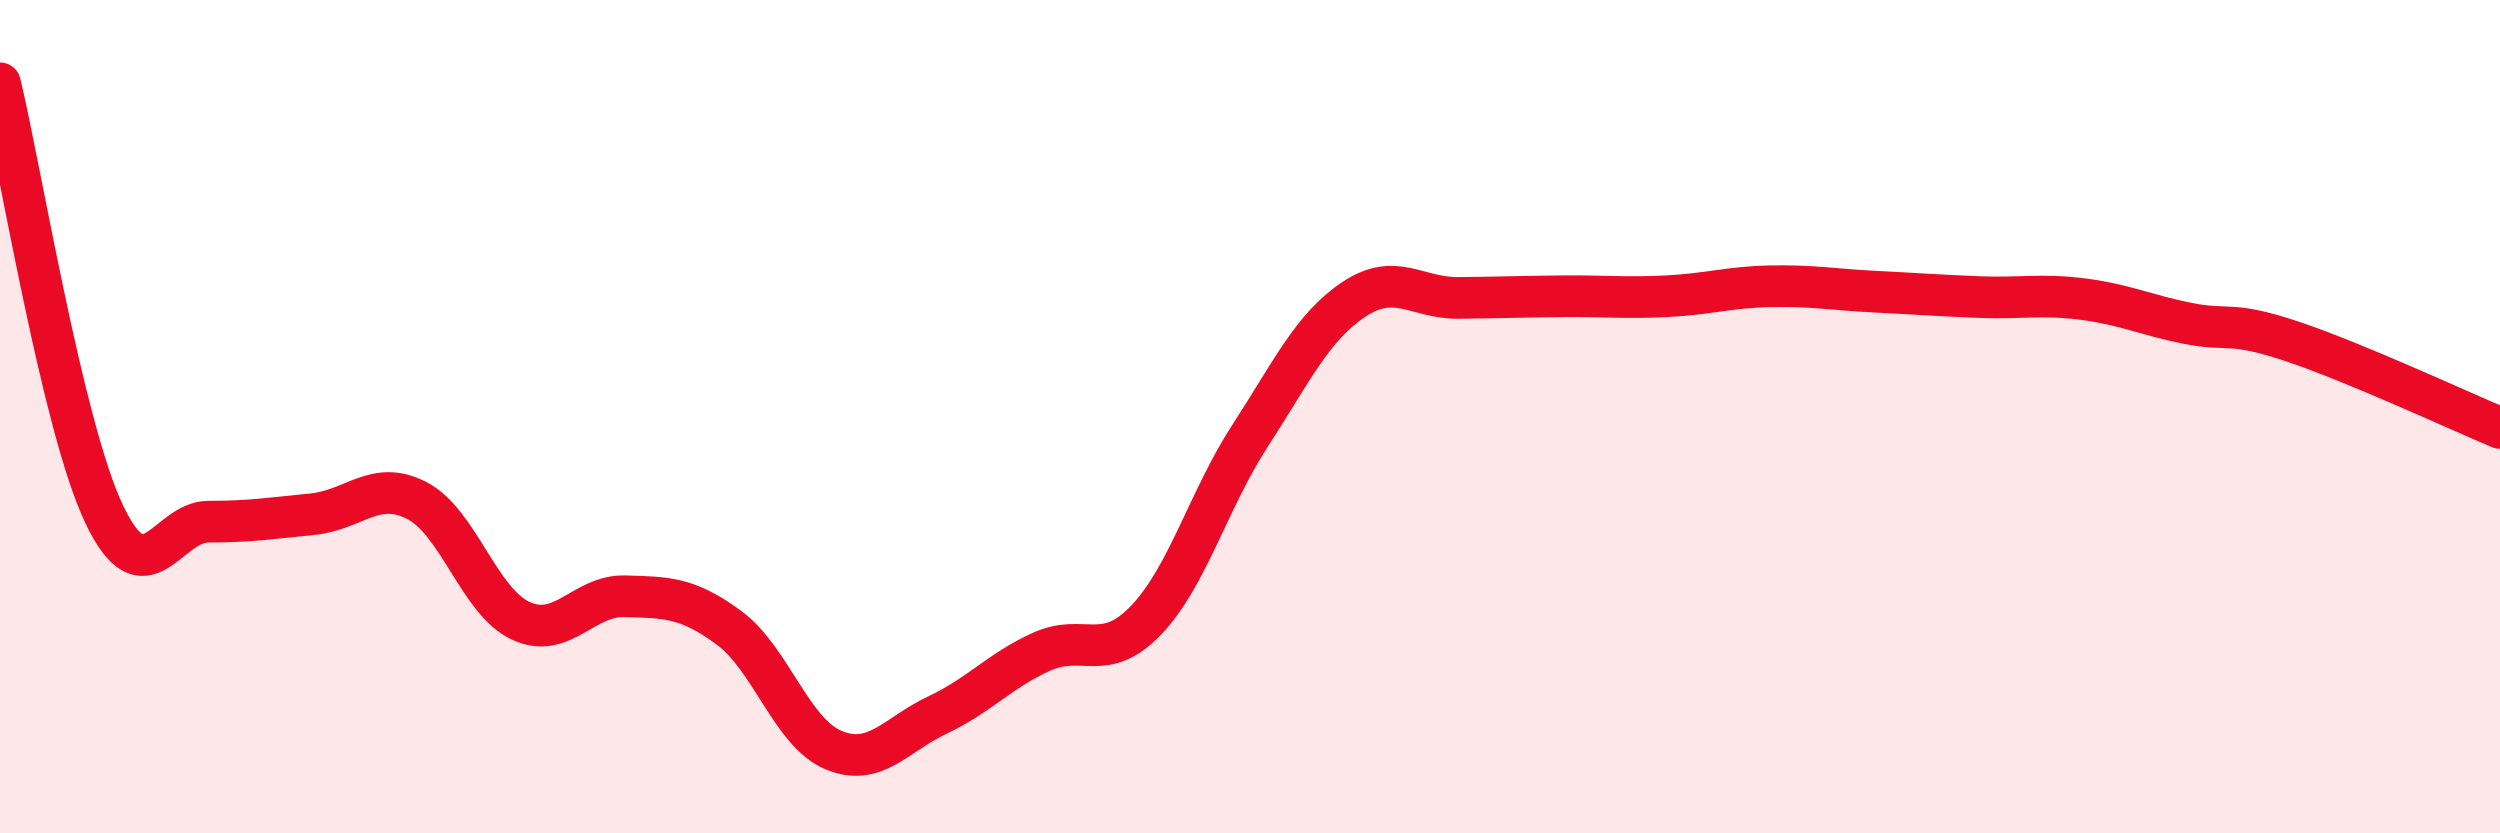 
    <svg width="60" height="20" viewBox="0 0 60 20" xmlns="http://www.w3.org/2000/svg">
      <path
        d="M 0,2 C 0.5,4.07 1.5,10.24 2.5,12.34 C 3.5,14.44 4,12.52 5,12.52 C 6,12.52 6.5,12.44 7.5,12.34 C 8.5,12.24 9,11.5 10,12.01 C 11,12.52 11.5,14.44 12.5,14.9 C 13.5,15.36 14,14.28 15,14.31 C 16,14.34 16.5,14.33 17.5,15.07 C 18.5,15.81 19,17.58 20,18 C 21,18.42 21.5,17.63 22.5,17.16 C 23.5,16.69 24,16.09 25,15.64 C 26,15.19 26.5,15.93 27.5,14.89 C 28.5,13.85 29,12 30,10.46 C 31,8.92 31.5,7.84 32.5,7.18 C 33.5,6.52 34,7.16 35,7.15 C 36,7.14 36.5,7.12 37.5,7.11 C 38.5,7.1 39,7.16 40,7.11 C 41,7.06 41.5,6.89 42.5,6.87 C 43.5,6.85 44,6.95 45,7 C 46,7.05 46.5,7.09 47.5,7.13 C 48.5,7.17 49,7.05 50,7.18 C 51,7.31 51.5,7.56 52.5,7.76 C 53.5,7.96 53.5,7.69 55,8.19 C 56.5,8.69 59,9.85 60,10.27L60 20L0 20Z"
        fill="#EB0A25"
        opacity="0.1"
        stroke-linecap="round"
        stroke-linejoin="round"
      />
      <path
        d="M 0,2 C 0.5,4.07 1.5,10.24 2.5,12.34 C 3.5,14.44 4,12.52 5,12.52 C 6,12.52 6.5,12.44 7.5,12.34 C 8.5,12.24 9,11.5 10,12.01 C 11,12.52 11.5,14.44 12.5,14.9 C 13.5,15.36 14,14.28 15,14.31 C 16,14.34 16.5,14.33 17.5,15.07 C 18.5,15.81 19,17.58 20,18 C 21,18.42 21.5,17.63 22.5,17.16 C 23.5,16.69 24,16.09 25,15.64 C 26,15.19 26.5,15.93 27.5,14.89 C 28.5,13.85 29,12 30,10.46 C 31,8.92 31.5,7.84 32.5,7.18 C 33.5,6.52 34,7.16 35,7.15 C 36,7.14 36.5,7.12 37.5,7.11 C 38.5,7.1 39,7.16 40,7.11 C 41,7.06 41.5,6.89 42.5,6.87 C 43.5,6.85 44,6.95 45,7 C 46,7.05 46.5,7.09 47.5,7.13 C 48.5,7.17 49,7.05 50,7.18 C 51,7.31 51.5,7.56 52.5,7.76 C 53.5,7.96 53.5,7.69 55,8.19 C 56.5,8.69 59,9.85 60,10.27"
        stroke="#EB0A25"
        stroke-width="1"
        fill="none"
        stroke-linecap="round"
        stroke-linejoin="round"
      />
    </svg>
  